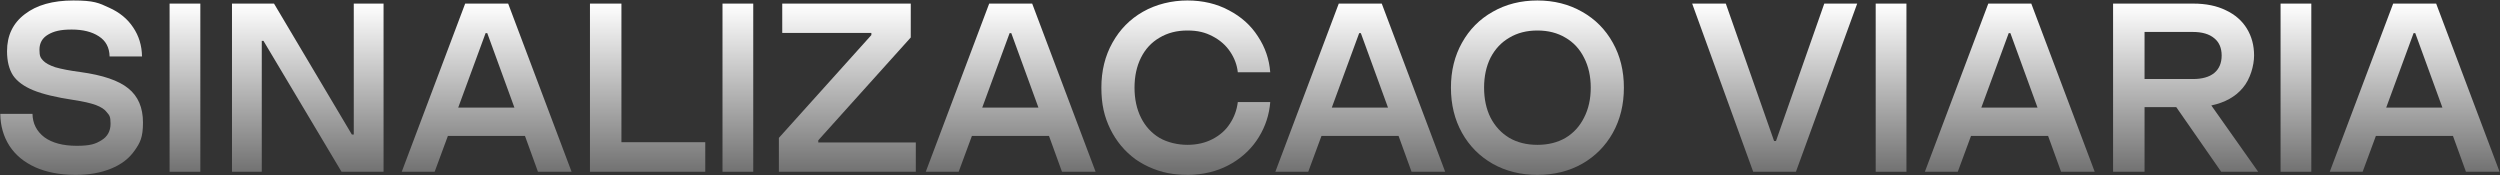 <svg xmlns="http://www.w3.org/2000/svg" xmlns:xlink="http://www.w3.org/1999/xlink" id="Camada_1" viewBox="0 0 4163 292"><rect x="0" y="0" width="4163" height="292" fill="#333333" stroke="none"/><defs><style>      .st0 {        fill: url(#Gradiente_sem_nome_12);      }      .st1 {        fill: url(#Gradiente_sem_nome_13);      }      .st2 {        fill: url(#Gradiente_sem_nome_14);      }      .st3 {        fill: url(#Gradiente_sem_nome_15);      }      .st4 {        fill: url(#Gradiente_sem_nome_11);      }      .st5 {        fill: url(#Gradiente_sem_nome_10);      }      .st6 {        fill: url(#Gradiente_sem_nome_17);      }      .st7 {        fill: url(#Gradiente_sem_nome_16);      }      .st8 {        fill: url(#Gradiente_sem_nome);      }      .st9 {        fill: url(#Gradiente_sem_nome_4);      }      .st10 {        fill: url(#Gradiente_sem_nome_2);      }      .st11 {        fill: url(#Gradiente_sem_nome_8);      }      .st12 {        fill: url(#Gradiente_sem_nome_6);      }      .st13 {        fill: url(#Gradiente_sem_nome_7);      }      .st14 {        fill: url(#Gradiente_sem_nome_5);      }      .st15 {        fill: url(#Gradiente_sem_nome_3);      }      .st16 {        fill: url(#Gradiente_sem_nome_9);      }    </style><linearGradient id="Gradiente_sem_nome" data-name="Gradiente sem nome" x1="119.3" y1="288" x2="119.3" y2="8" gradientTransform="translate(0 294) scale(1 -1)" gradientUnits="userSpaceOnUse"><stop offset="0" stop-color="#fff"></stop><stop offset="1" stop-color="#727272"></stop></linearGradient><linearGradient id="Gradiente_sem_nome_2" data-name="Gradiente sem nome 2" x1="308" y1="288" x2="308" y2="8" gradientTransform="translate(0 294) scale(1 -1)" gradientUnits="userSpaceOnUse"><stop offset="0" stop-color="#fff"></stop><stop offset="1" stop-color="#727272"></stop></linearGradient><linearGradient id="Gradiente_sem_nome_3" data-name="Gradiente sem nome 3" x1="512.5" y1="288" x2="512.5" y2="8" gradientTransform="translate(0 294) scale(1 -1)" gradientUnits="userSpaceOnUse"><stop offset="0" stop-color="#fff"></stop><stop offset="1" stop-color="#727272"></stop></linearGradient><linearGradient id="Gradiente_sem_nome_4" data-name="Gradiente sem nome 4" x1="810.4" y1="288" x2="810.4" y2="8" gradientTransform="translate(0 294) scale(1 -1)" gradientUnits="userSpaceOnUse"><stop offset="0" stop-color="#fff"></stop><stop offset="1" stop-color="#727272"></stop></linearGradient><linearGradient id="Gradiente_sem_nome_5" data-name="Gradiente sem nome 5" x1="1078.4" y1="288" x2="1078.4" y2="8" gradientTransform="translate(0 294) scale(1 -1)" gradientUnits="userSpaceOnUse"><stop offset="0" stop-color="#fff"></stop><stop offset="1" stop-color="#727272"></stop></linearGradient><linearGradient id="Gradiente_sem_nome_6" data-name="Gradiente sem nome 6" x1="1228.7" y1="288" x2="1228.7" y2="8" gradientTransform="translate(0 294) scale(1 -1)" gradientUnits="userSpaceOnUse"><stop offset="0" stop-color="#fff"></stop><stop offset="1" stop-color="#727272"></stop></linearGradient><linearGradient id="Gradiente_sem_nome_7" data-name="Gradiente sem nome 7" x1="1411" y1="288" x2="1411" y2="8" gradientTransform="translate(0 294) scale(1 -1)" gradientUnits="userSpaceOnUse"><stop offset="0" stop-color="#fff"></stop><stop offset="1" stop-color="#727272"></stop></linearGradient><linearGradient id="Gradiente_sem_nome_8" data-name="Gradiente sem nome 8" x1="1683" y1="288" x2="1683" y2="8" gradientTransform="translate(0 294) scale(1 -1)" gradientUnits="userSpaceOnUse"><stop offset="0" stop-color="#fff"></stop><stop offset="1" stop-color="#727272"></stop></linearGradient><linearGradient id="Gradiente_sem_nome_9" data-name="Gradiente sem nome 9" x1="1974.6" y1="288.1" x2="1974.6" y2="13.1" gradientTransform="translate(0 294) scale(1 -1)" gradientUnits="userSpaceOnUse"><stop offset="0" stop-color="#fff"></stop><stop offset="1" stop-color="#727272"></stop></linearGradient><linearGradient id="Gradiente_sem_nome_10" data-name="Gradiente sem nome 10" x1="2265.1" y1="288" x2="2265.1" y2="8" gradientTransform="translate(0 294) scale(1 -1)" gradientUnits="userSpaceOnUse"><stop offset="0" stop-color="#fff"></stop><stop offset="1" stop-color="#727272"></stop></linearGradient><linearGradient id="Gradiente_sem_nome_11" data-name="Gradiente sem nome 11" x1="2560.1" y1="288" x2="2560.1" y2="8" gradientTransform="translate(0 294) scale(1 -1)" gradientUnits="userSpaceOnUse"><stop offset="0" stop-color="#fff"></stop><stop offset="1" stop-color="#727272"></stop></linearGradient><linearGradient id="Gradiente_sem_nome_12" data-name="Gradiente sem nome 12" x1="2955.2" y1="288" x2="2955.2" y2="8" gradientTransform="translate(0 294) scale(1 -1)" gradientUnits="userSpaceOnUse"><stop offset="0" stop-color="#fff"></stop><stop offset="1" stop-color="#727272"></stop></linearGradient><linearGradient id="Gradiente_sem_nome_13" data-name="Gradiente sem nome 13" x1="3149" y1="288" x2="3149" y2="8" gradientTransform="translate(0 294) scale(1 -1)" gradientUnits="userSpaceOnUse"><stop offset="0" stop-color="#fff"></stop><stop offset="1" stop-color="#727272"></stop></linearGradient><linearGradient id="Gradiente_sem_nome_14" data-name="Gradiente sem nome 14" x1="3346.7" y1="288" x2="3346.7" y2="8" gradientTransform="translate(0 294) scale(1 -1)" gradientUnits="userSpaceOnUse"><stop offset="0" stop-color="#fff"></stop><stop offset="1" stop-color="#727272"></stop></linearGradient><linearGradient id="Gradiente_sem_nome_15" data-name="Gradiente sem nome 15" x1="3639.5" y1="288" x2="3639.5" y2="8" gradientTransform="translate(0 294) scale(1 -1)" gradientUnits="userSpaceOnUse"><stop offset="0" stop-color="#fff"></stop><stop offset="1" stop-color="#727272"></stop></linearGradient><linearGradient id="Gradiente_sem_nome_16" data-name="Gradiente sem nome 16" x1="3823.2" y1="288" x2="3823.2" y2="8" gradientTransform="translate(0 294) scale(1 -1)" gradientUnits="userSpaceOnUse"><stop offset="0" stop-color="#fff"></stop><stop offset="1" stop-color="#727272"></stop></linearGradient><linearGradient id="Gradiente_sem_nome_17" data-name="Gradiente sem nome 17" x1="4020.9" y1="288" x2="4020.9" y2="8" gradientTransform="translate(0 294) scale(1 -1)" gradientUnits="userSpaceOnUse"><stop offset="0" stop-color="#fff"></stop><stop offset="1" stop-color="#727272"></stop></linearGradient></defs><path class="st8" d="M126.1,291.2c-26.1,0-48.7-4.3-67.6-12.8-18.7-8.5-32.9-20.4-42.8-35.6C5.8,227.3.7,209.6.5,189.6h53.6c.3,16,6.8,28.9,19.6,38.8,13.1,9.6,31.1,14.4,54,14.4s31.3-3.1,41.2-9.2c10.1-6.1,15.2-15.3,15.2-27.6s-2-14-6-18.8c-3.7-5.1-10-9.2-18.8-12.4s-21.2-6-37.2-8.4c-28.5-4.3-50.7-9.6-66.4-16-15.7-6.4-27.1-14.7-34-24.8-6.7-10.4-10-23.9-10-40.4,0-26.1,9.9-46.7,29.6-61.6C61,8.4,87.9.8,122.1.8s42.5,4,59.6,12c17.3,7.7,30.7,18.7,40,32.8,9.6,14.1,14.5,30.3,14.8,48.4h-54c-.3-14.9-6.3-26.1-18-33.6-11.5-7.5-26.5-11.2-45.2-11.2s-29.6,2.8-39.2,8.4c-9.6,5.6-14.4,14-14.4,25.2s2,13.5,6,18c4,4.3,10.8,8,20.4,11.2,9.9,2.9,23.9,5.6,42,8,37.1,5.1,63.6,14.1,79.6,27.2,16.3,13.1,24.4,32,24.4,56.8s-4.7,33.7-14,46.8c-9.1,13.1-22.1,23.1-39.2,30-16.8,6.9-36.4,10.4-58.8,10.4Z"></path><path class="st10" d="M333.6,286h-51.2V6h51.2v280Z"></path><path class="st15" d="M435.9,286h-49.6V6h70l129.6,218h3.2V6h49.6v280h-70l-130-218h-2.8v218Z"></path><path class="st9" d="M951.8,286h-56l-21.6-59.6h-128.4l-22,59.6h-54.8L774.6,6h71.6l105.6,280ZM808.6,55.2l-45.6,124h93.6l-45.2-124h-2.8Z"></path><path class="st14" d="M1174.4,286h-192V6h52.4v230.8h139.6v49.2Z"></path><path class="st12" d="M1254.3,286h-51.2V6h51.2v280Z"></path><path class="st13" d="M1525,286h-228v-56.4l154-171.2v-3.6h-148.4V6h214v56.4l-154,171.2v3.6h162.4v48.8Z"></path><path class="st11" d="M1824.4,286h-56l-21.6-59.6h-128.4l-22,59.6h-54.8L1647.2,6h71.6l105.6,280ZM1681.2,55.2l-45.6,124h93.6l-45.2-124h-2.8Z"></path><path class="st16" d="M1890.8,265.2c18.1,12.8,41,21.7,62.4,24.4s35.2,1.2,35.2,1.2c23.7-1.6,44.9-8,63.6-19.2,18.7-11.2,33.5-25.7,44.4-43.6,10.9-17.9,17.2-37.2,18.8-58h-54c-1.6,13.1-6,25.1-13.2,36-6.9,10.7-16.5,19.2-28.8,25.6-12.3,6.4-26.3,9.6-42,9.6s-33.1-3.9-46.4-11.6c-13.3-8-23.6-19.2-30.8-33.6-7.2-14.4-10.8-31.1-10.8-50s3.6-35.6,10.8-50c7.2-14.4,17.5-25.5,30.8-33.2,13.3-8,28.8-12,46.4-12s29.7,3.2,42,9.6c12.3,6.4,22,14.9,29.2,25.6s11.5,22.1,12.8,34.4h54c-1.6-21.6-8.4-41.5-20.4-59.6-11.7-18.4-27.9-32.9-48.4-43.6-20.3-10.9-43.3-16.4-69.2-16.4s-52.1,6.3-74,18.8c-21.6,12.3-38.5,29.5-50.8,51.6-12.3,21.9-18.4,46.8-18.4,74.8s4.9,48.3,14.8,68.8c10.1,20.5,24.1,37.3,42,50.4Z"></path><path class="st5" d="M2229.3,6l-105.6,280h54.8l22-59.6h128.4l21.6,59.6h56L2300.9,6h-71.6ZM2217.7,179.2l45.6-124h2.8l45.2,124h-93.6Z"></path><path class="st4" d="M2560.1,291.2c-27.7,0-52.5-6.1-74.4-18.4-21.9-12.5-38.9-29.7-51.2-51.6-12.3-22.1-18.4-47.2-18.4-75.2s6.1-52.9,18.4-74.8c12.3-22.1,29.3-39.3,51.2-51.6,21.9-12.5,46.7-18.8,74.4-18.8s52.5,6.3,74.4,18.8c21.9,12.3,38.9,29.5,51.2,51.6,12.3,21.9,18.4,46.8,18.4,74.8s-6.1,53.1-18.4,75.2c-12.3,21.9-29.3,39.1-51.2,51.6-21.9,12.3-46.7,18.4-74.4,18.4ZM2560.1,241.2c17.9,0,33.5-3.9,46.8-11.6,13.3-8,23.6-19.2,30.8-33.6,7.5-14.4,11.2-31.1,11.2-50s-3.7-35.6-11.2-50c-7.2-14.4-17.5-25.5-30.8-33.2-13.3-8-28.9-12-46.8-12s-33.5,4-46.8,12c-13.3,7.7-23.7,18.8-31.2,33.2-7.2,14.4-10.8,31.1-10.8,50s3.6,35.6,10.8,50c7.5,14.4,17.9,25.6,31.2,33.6,13.3,7.7,28.9,11.6,46.8,11.6Z"></path><path class="st0" d="M2990.6,286h-71.2L2817.8,6h56l80.4,228.8h3.2l80.4-228.8h54.8l-102,280Z"></path><path class="st1" d="M3174.6,286h-51.2V6h51.2v280Z"></path><path class="st2" d="M3382.5,6h-71.6l-105.6,280h54.8l22-59.6h128.4l21.6,59.6h56L3382.5,6ZM3299.3,179.2l45.6-124h2.8l45.2,124h-93.6Z"></path><path class="st3" d="M3698.7,286l-74.8-107.6h-52.8v107.6h-52.4V6h133.6c21.1,0,39.2,3.7,54.4,11.2,15.2,7.2,26.8,17.3,34.8,30.4,8,13.1,12,28,12,44.8s-6.3,39.3-18.8,54c-12.3,14.7-29.7,24.4-52.4,29.2l78,110.4h-61.6ZM3571.1,53.2v78.4h80.4c15.5,0,27.3-3.3,35.6-10,8.3-6.9,12.4-16.7,12.4-29.2s-4.1-22.1-12.4-28.8c-8.3-6.9-20.1-10.4-35.6-10.4h-80.4Z"></path><path class="st7" d="M3848.8,286h-51.2V6h51.2v280Z"></path><path class="st6" d="M4162.3,286h-56l-21.6-59.6h-128.4l-22,59.6h-54.8L3985.1,6h71.6l105.6,280ZM4019.1,55.2l-45.6,124h93.6l-45.2-124h-2.8Z"></path></svg>